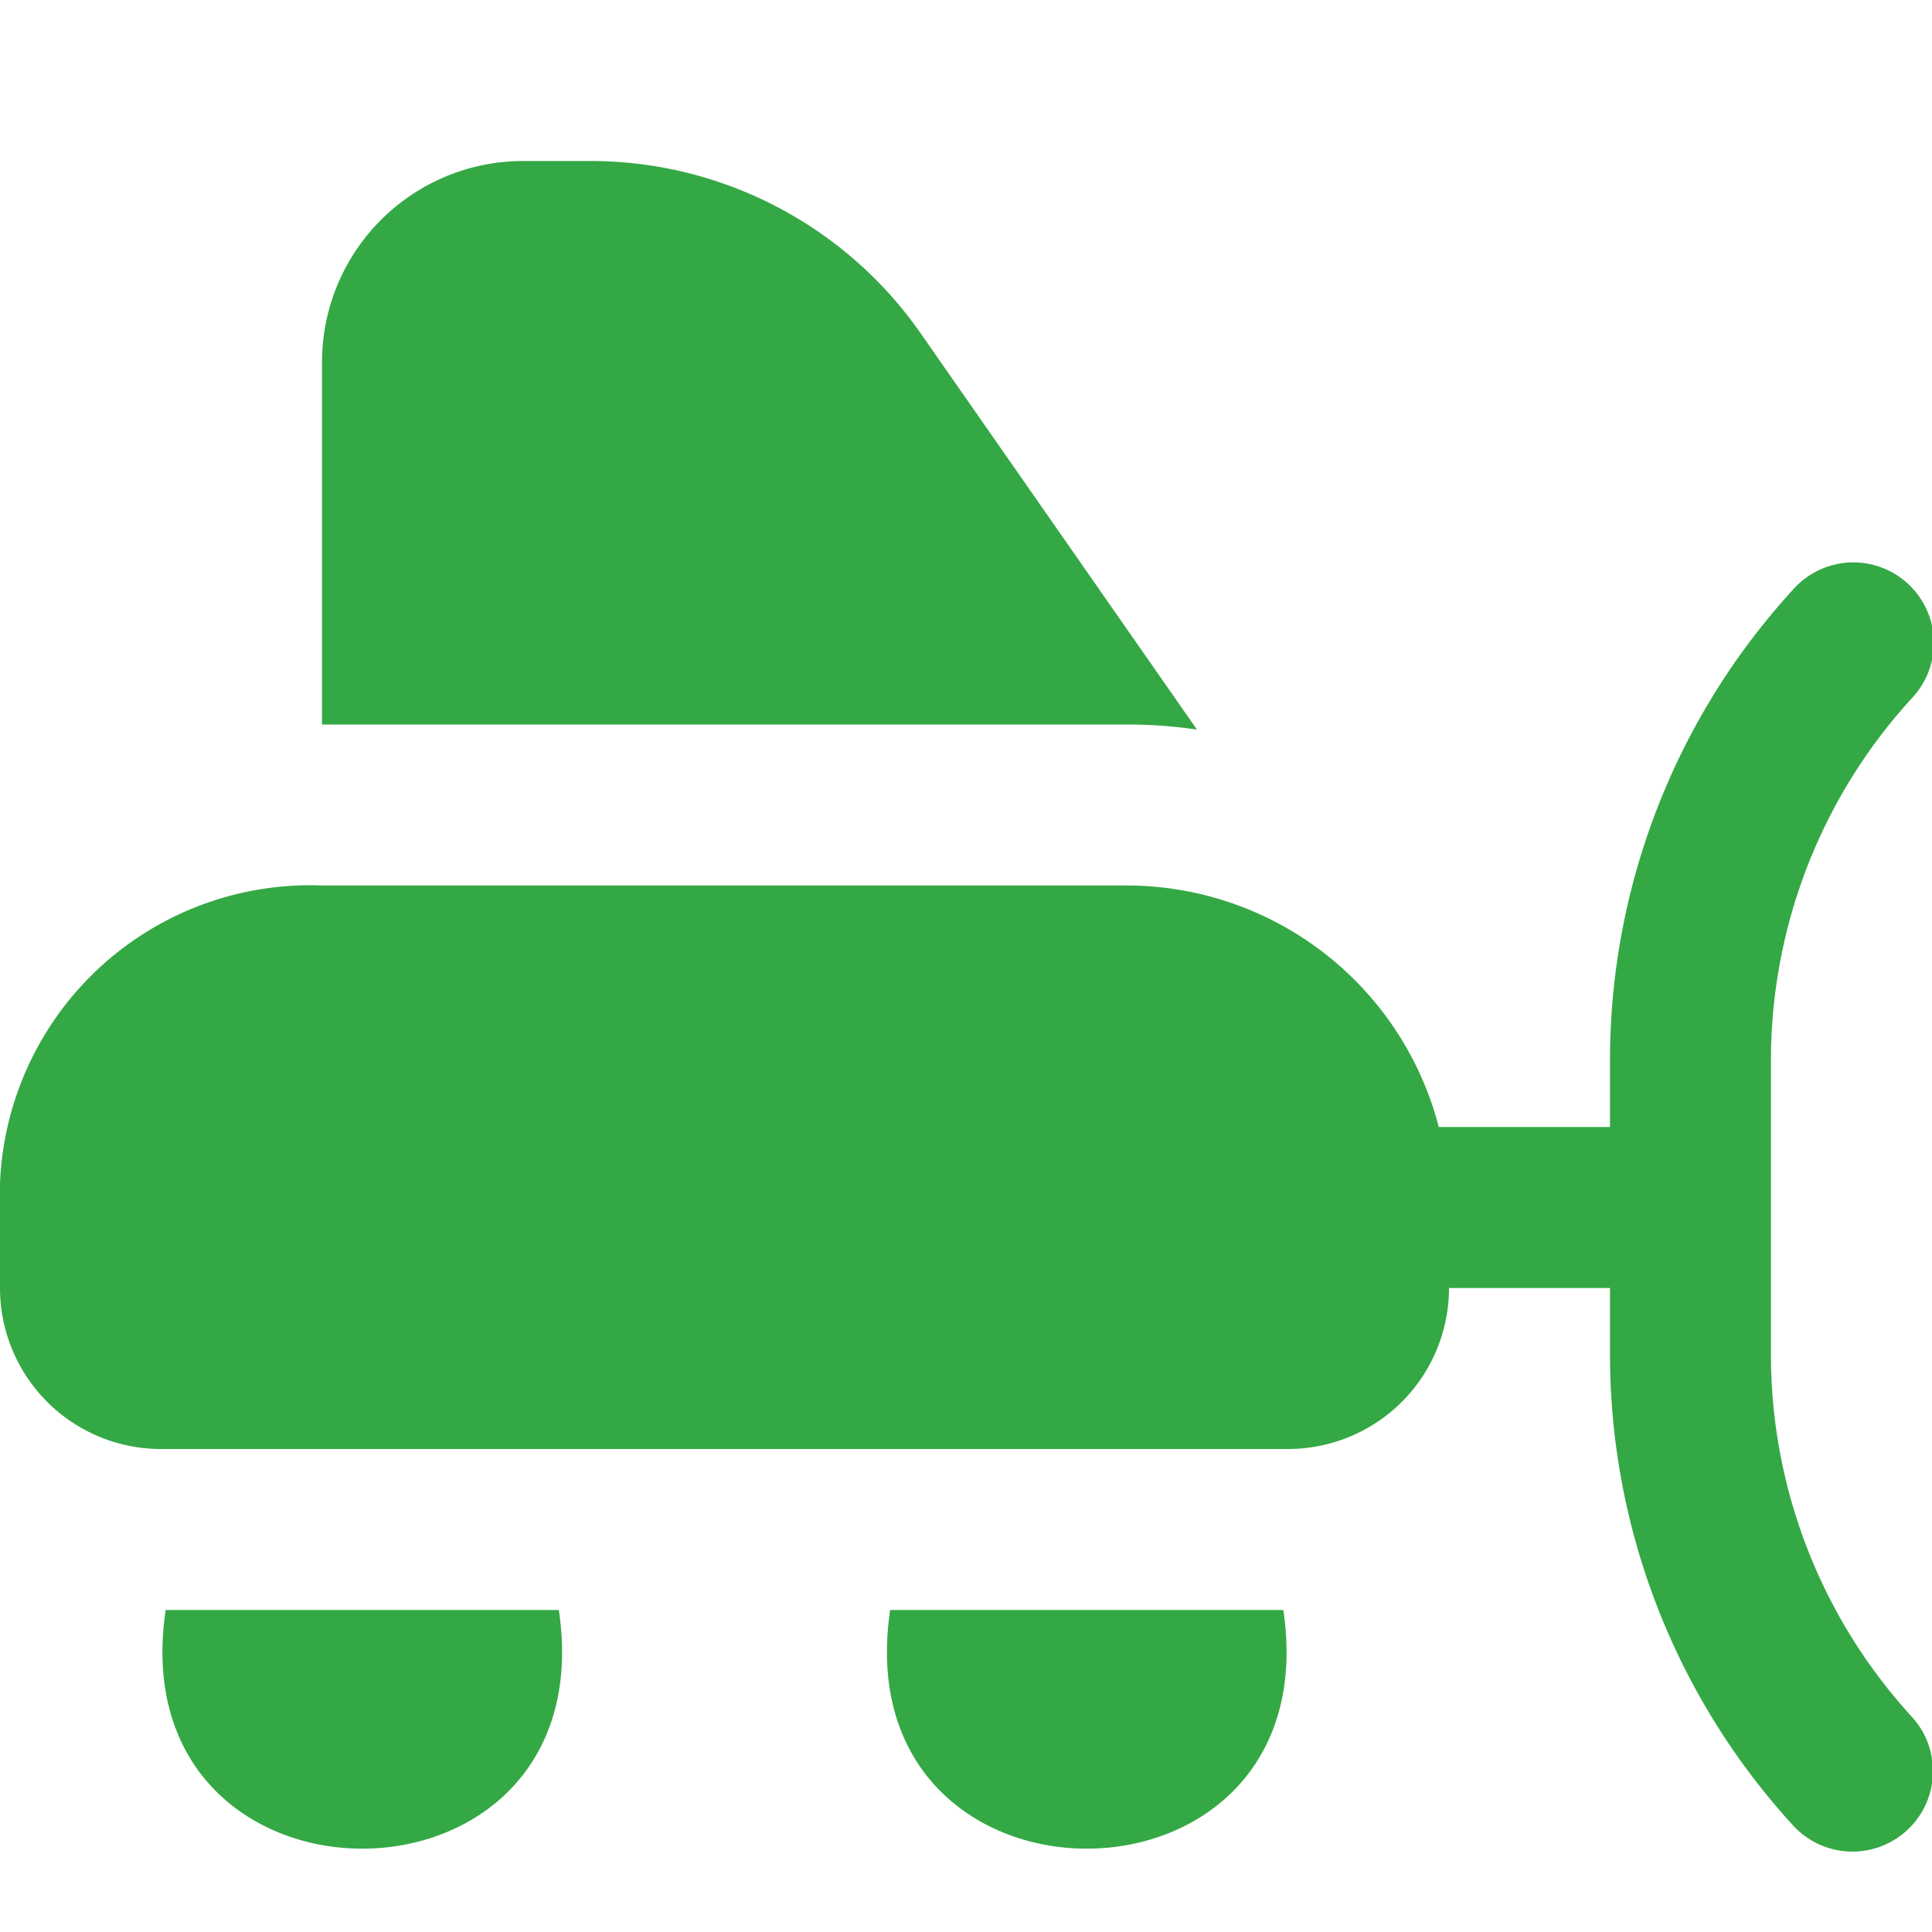 <svg width="24" height="24" fill="none" xmlns="http://www.w3.org/2000/svg"><g clip-path="url(#clip0_284_7587)"><path d="M23.687 22.739a1 1 0 01-1.414-.064A8.666 8.666 0 0120 16.818V16h-2a2 2 0 01-2 2H2a2 2 0 01-2-2v-1a3.855 3.855 0 014-4h10a4.006 4.006 0 013.873 3H20v-.818a8.663 8.663 0 012.272-5.856 1 1 0 111.477 1.348 6.67 6.67 0 00-1.75 4.508v3.636a6.666 6.666 0 001.75 4.508.999.999 0 01-.062 1.413zM14.869 9.063l-3.432-4.922A5 5 0 007.336 2H6.5A2.5 2.5 0 004 4.5V9h10c.29 0 .581.021.869.063zM2.058 20c-.587 3.954 5.472 3.952 4.884 0H2.058zm9 0c-.587 3.954 5.472 3.952 4.884 0h-4.884z" fill="#34A844"/></g><defs><clipPath id="clip0_284_7587"><path fill="#fff" d="M0 0h24v24H0z"/></clipPath></defs></svg>